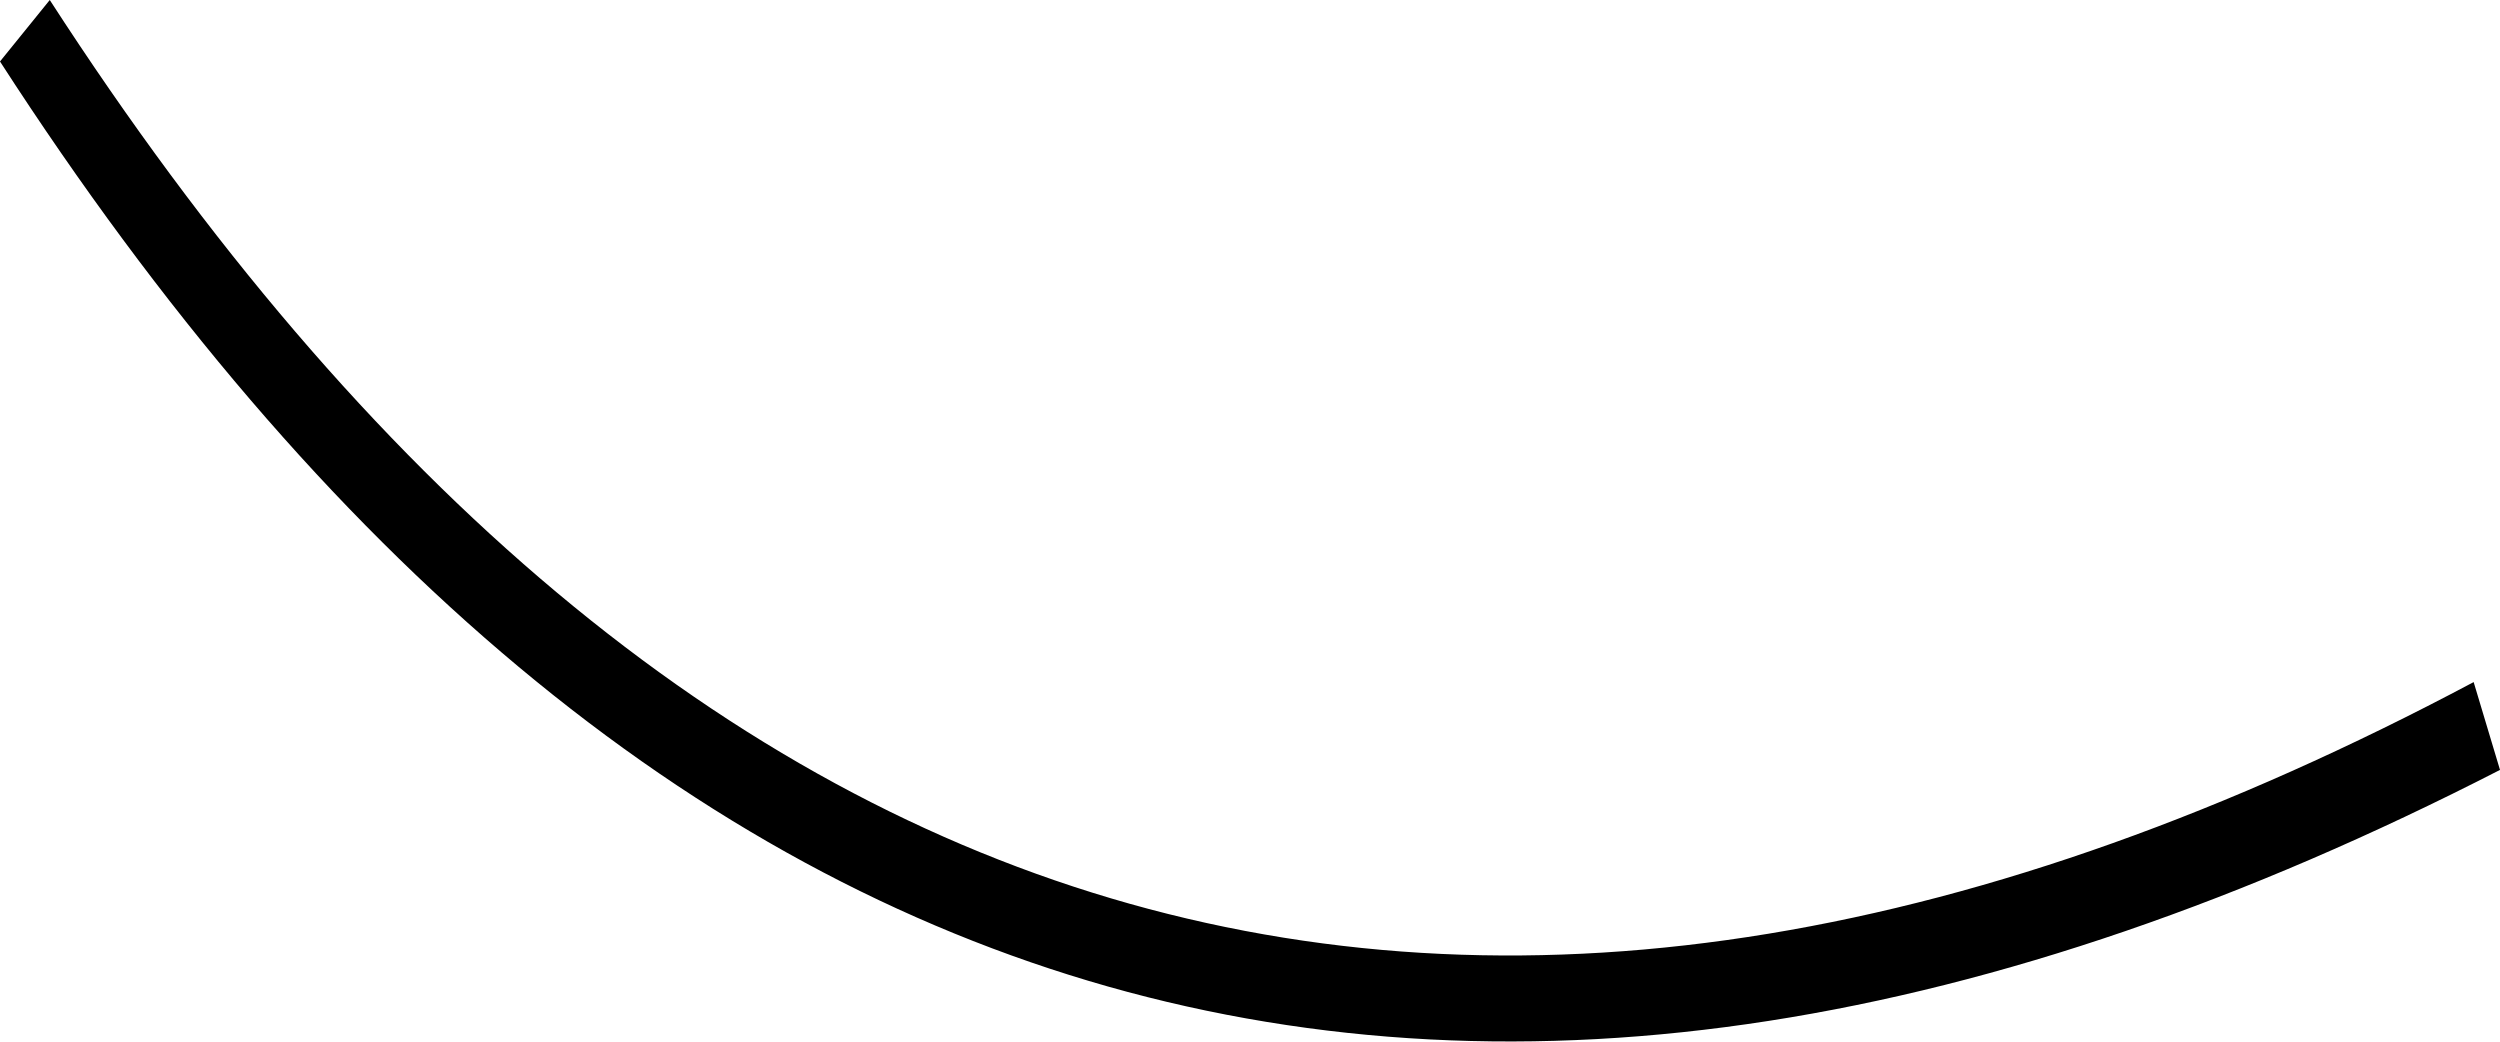 <?xml version="1.0" encoding="UTF-8" standalone="no"?>
<svg xmlns:xlink="http://www.w3.org/1999/xlink" height="17.8px" width="42.7px" xmlns="http://www.w3.org/2000/svg">
  <g transform="matrix(1.0, 0.0, 0.0, 1.0, 19.8, 38.05)">
    <path d="M22.45 -26.4 L22.9 -24.9 Q-3.3 -11.45 -19.8 -37.0 L-18.95 -38.05 Q-2.75 -13.0 22.45 -26.4" fill="#000000" fill-rule="evenodd" stroke="none"/>
  </g>
</svg>
